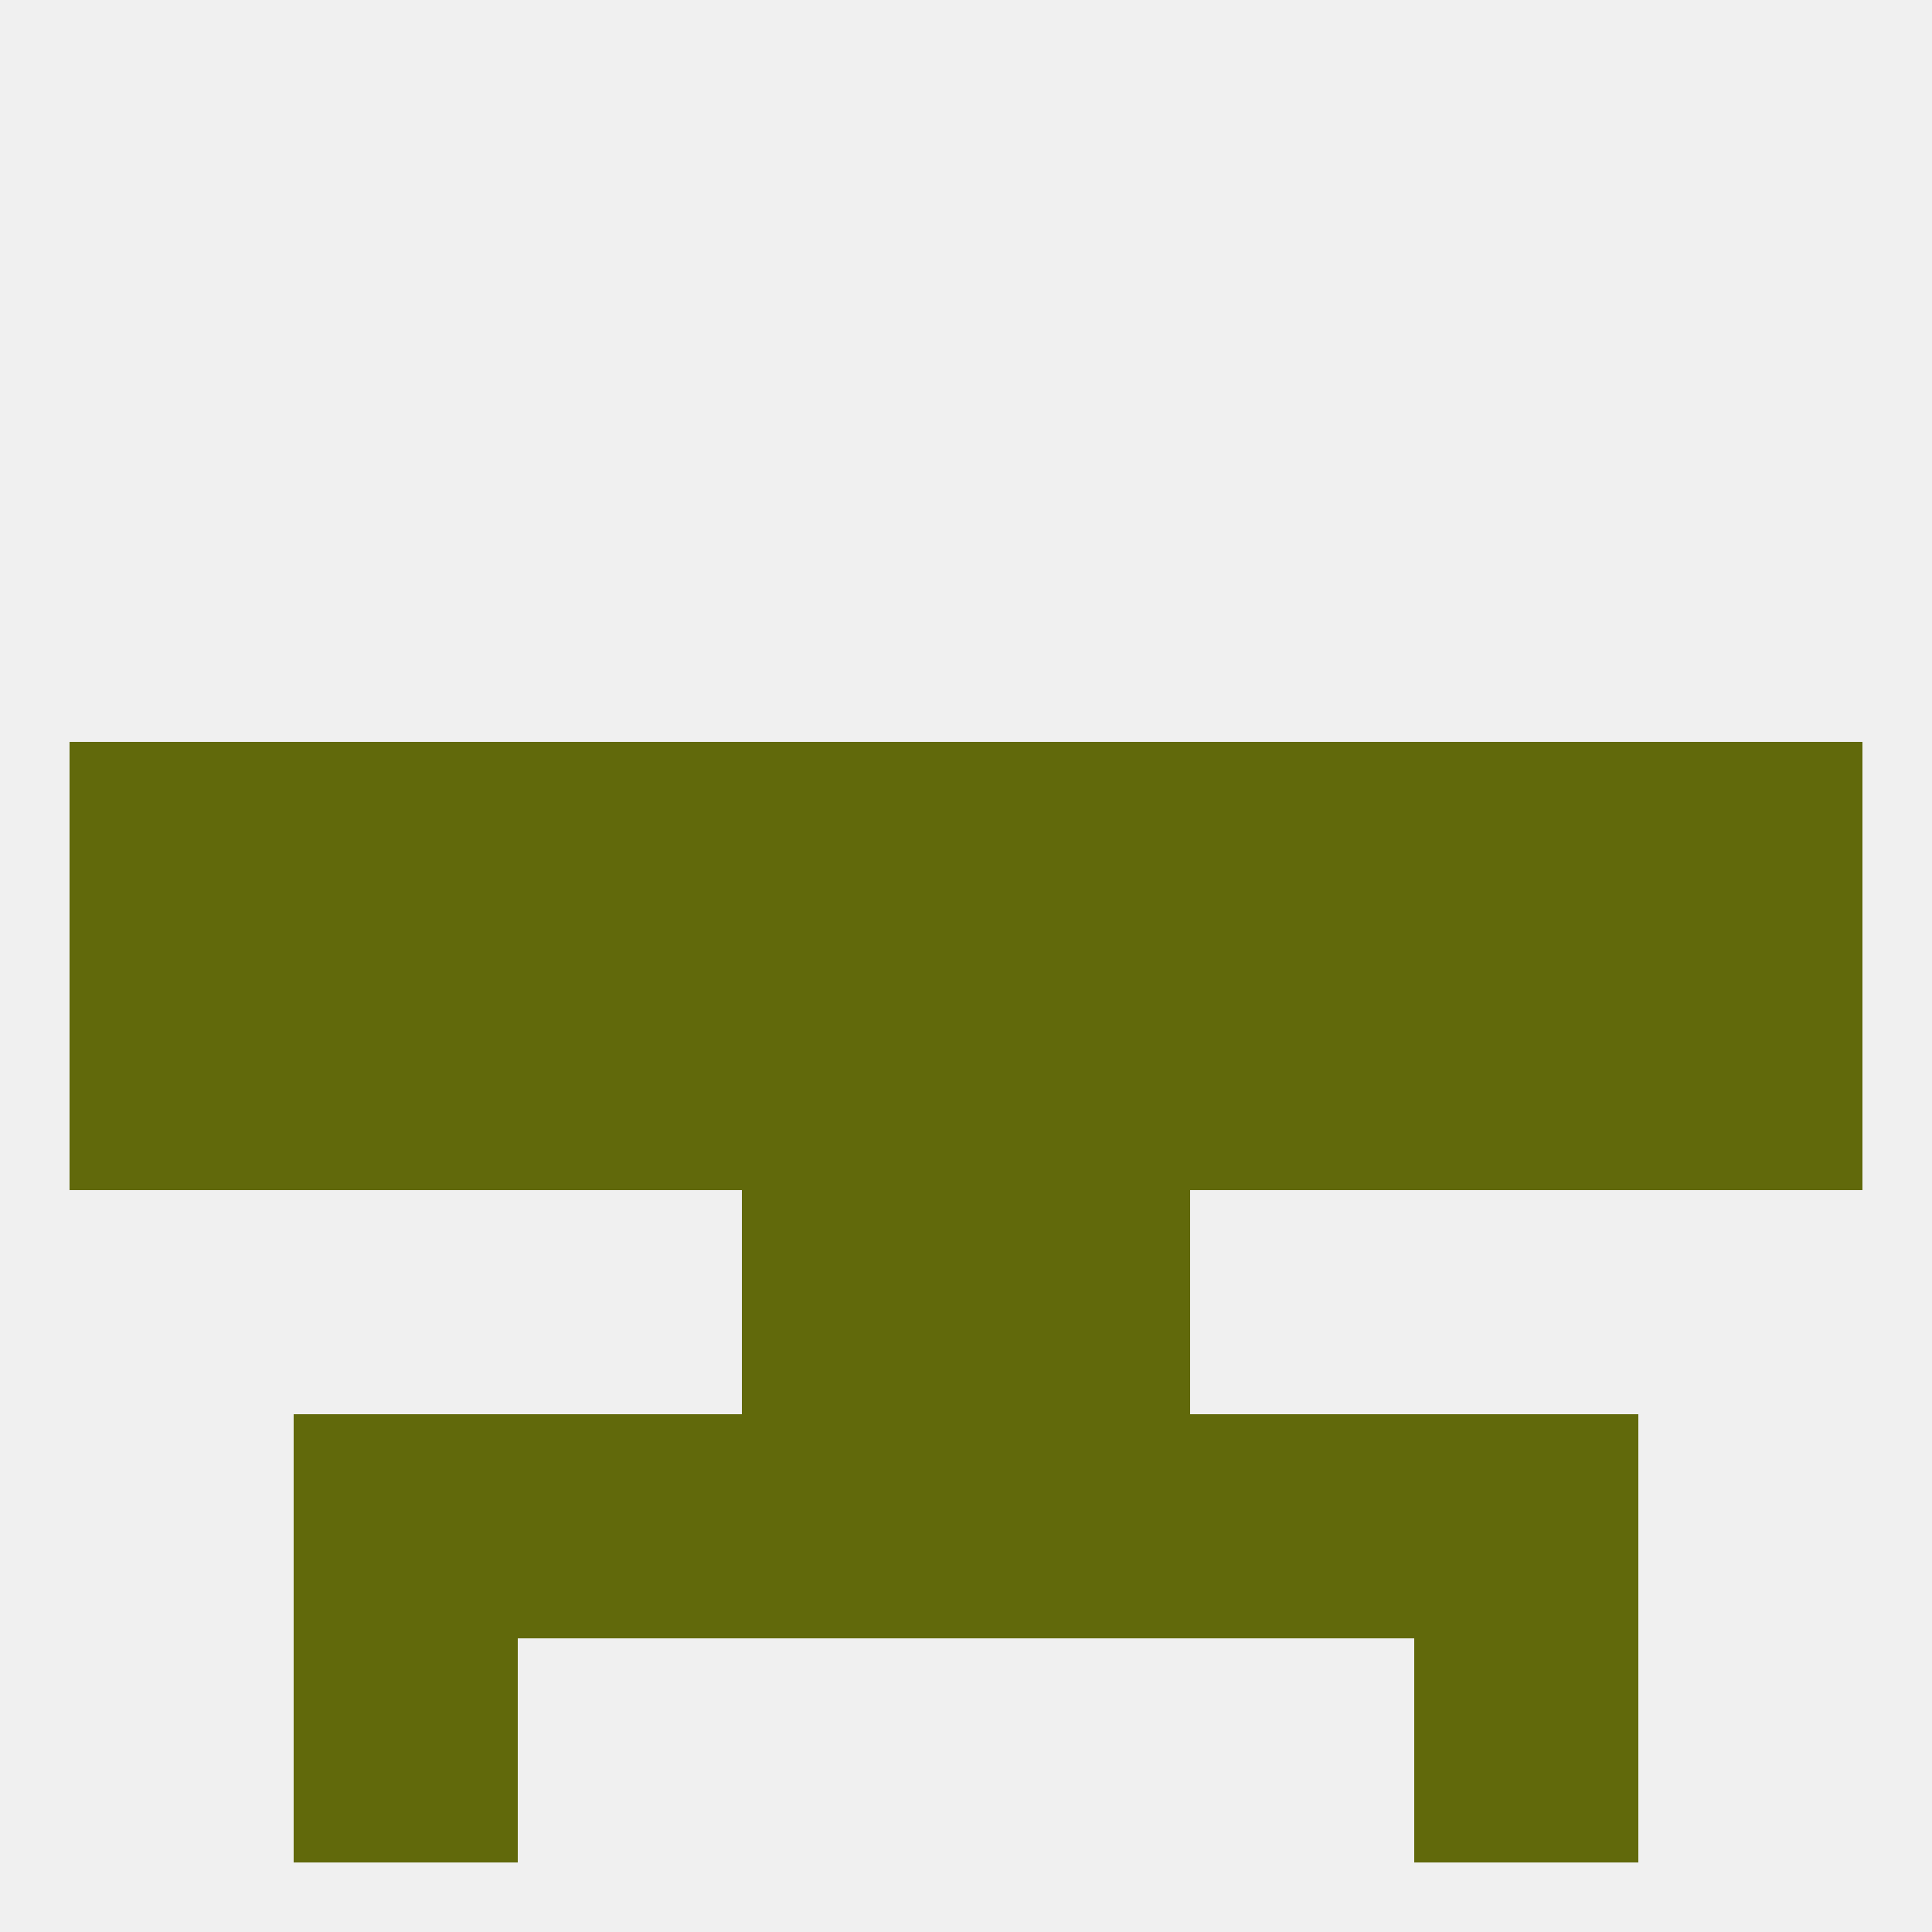 
<!--   <?xml version="1.0"?> -->
<svg version="1.1" baseprofile="full" xmlns="http://www.w3.org/2000/svg" xmlns:xlink="http://www.w3.org/1999/xlink" xmlns:ev="http://www.w3.org/2001/xml-events" width="250" height="250" viewBox="0 0 250 250" >
	<rect width="100%" height="100%" fill="rgba(240,240,240,255)"/>

	<rect x="212" y="125" width="29" height="29" fill="rgba(97,105,11,255)"/>
	<rect x="183" y="125" width="29" height="29" fill="rgba(97,105,11,255)"/>
	<rect x="96" y="125" width="29" height="29" fill="rgba(97,105,11,255)"/>
	<rect x="38" y="125" width="29" height="29" fill="rgba(97,105,11,255)"/>
	<rect x="67" y="125" width="29" height="29" fill="rgba(97,105,11,255)"/>
	<rect x="154" y="125" width="29" height="29" fill="rgba(97,105,11,255)"/>
	<rect x="125" y="125" width="29" height="29" fill="rgba(97,105,11,255)"/>
	<rect x="9" y="125" width="29" height="29" fill="rgba(97,105,11,255)"/>
	<rect x="154" y="96" width="29" height="29" fill="rgba(97,105,11,255)"/>
	<rect x="38" y="96" width="29" height="29" fill="rgba(97,105,11,255)"/>
	<rect x="183" y="96" width="29" height="29" fill="rgba(97,105,11,255)"/>
	<rect x="9" y="96" width="29" height="29" fill="rgba(97,105,11,255)"/>
	<rect x="212" y="96" width="29" height="29" fill="rgba(97,105,11,255)"/>
	<rect x="96" y="96" width="29" height="29" fill="rgba(97,105,11,255)"/>
	<rect x="125" y="96" width="29" height="29" fill="rgba(97,105,11,255)"/>
	<rect x="67" y="96" width="29" height="29" fill="rgba(97,105,11,255)"/>
	<rect x="96" y="154" width="29" height="29" fill="rgba(97,105,11,255)"/>
	<rect x="125" y="154" width="29" height="29" fill="rgba(97,105,11,255)"/>
	<rect x="67" y="183" width="29" height="29" fill="rgba(97,105,11,255)"/>
	<rect x="154" y="183" width="29" height="29" fill="rgba(97,105,11,255)"/>
	<rect x="38" y="183" width="29" height="29" fill="rgba(97,105,11,255)"/>
	<rect x="183" y="183" width="29" height="29" fill="rgba(97,105,11,255)"/>
	<rect x="96" y="183" width="29" height="29" fill="rgba(97,105,11,255)"/>
	<rect x="125" y="183" width="29" height="29" fill="rgba(97,105,11,255)"/>
	<rect x="38" y="212" width="29" height="29" fill="rgba(97,105,11,255)"/>
	<rect x="183" y="212" width="29" height="29" fill="rgba(97,105,11,255)"/>
</svg>